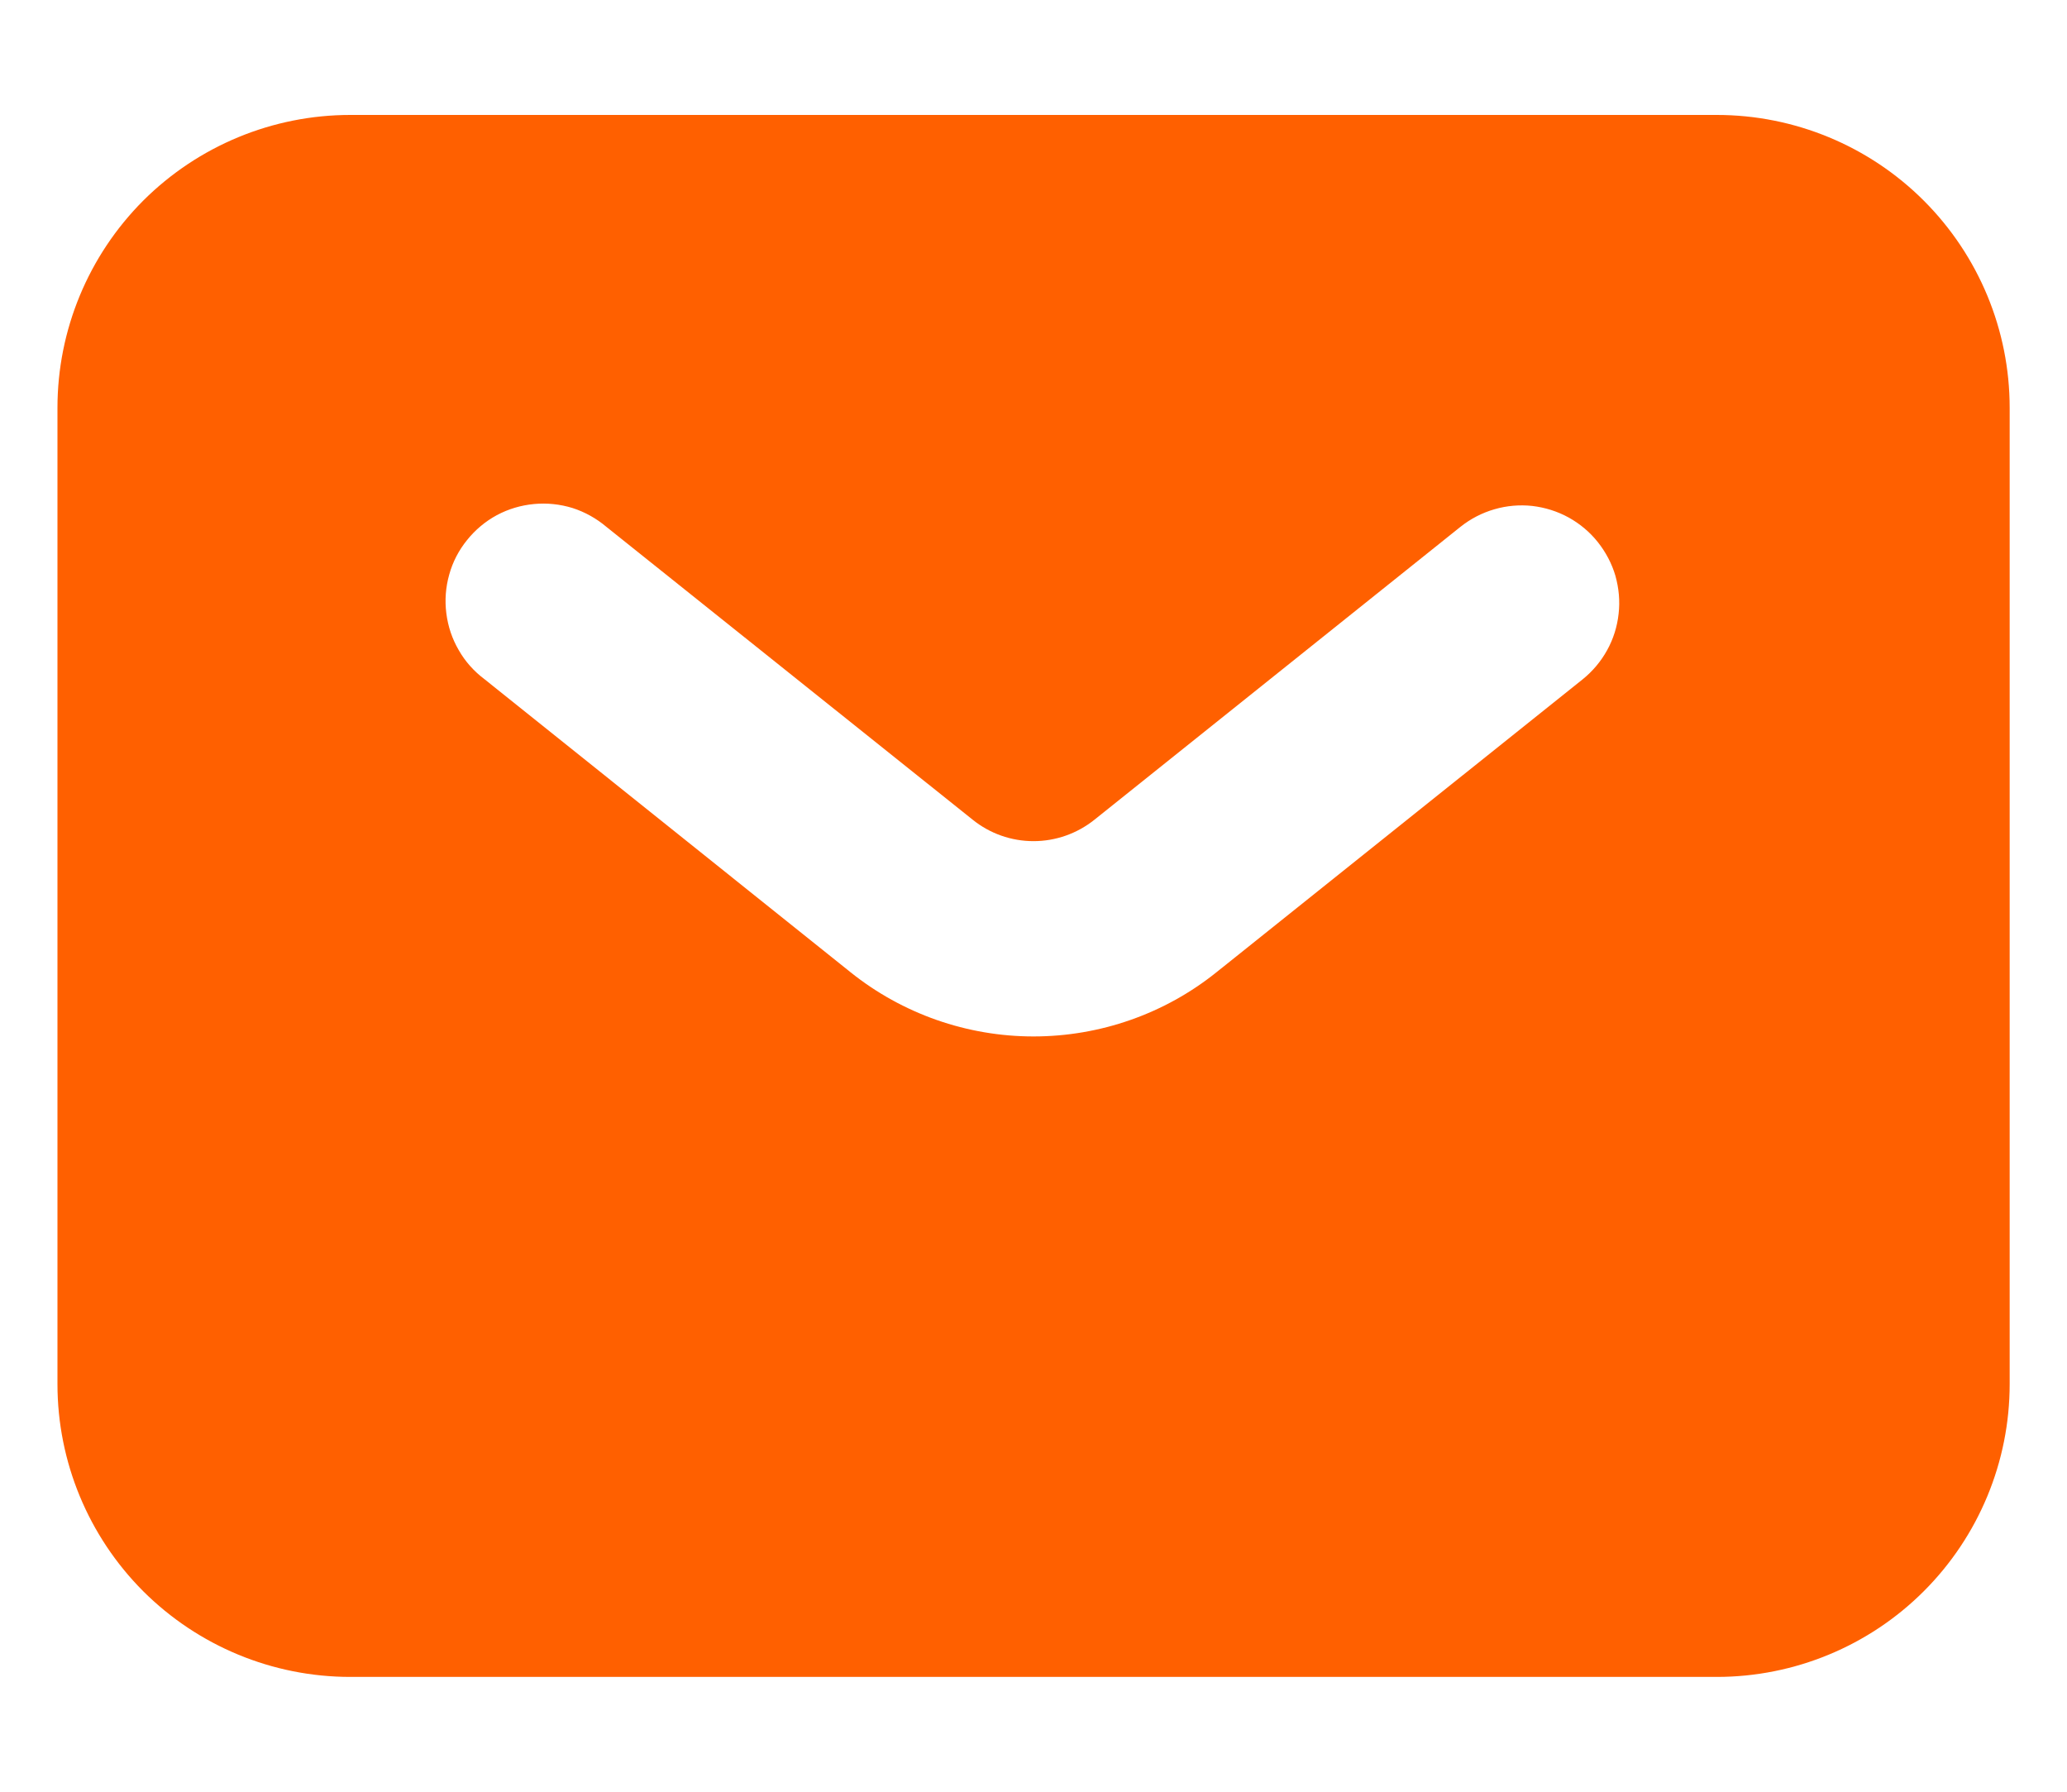 <?xml version="1.0" encoding="UTF-8"?> <svg xmlns="http://www.w3.org/2000/svg" width="15" height="13" viewBox="0 0 15 13" fill="none"> <path fill-rule="evenodd" clip-rule="evenodd" d="M2.542 12.167C1.978 12.167 1.438 11.943 1.039 11.545C0.641 11.146 0.417 10.606 0.417 10.042V2.959C0.417 2.395 0.641 1.855 1.039 1.456C1.438 1.058 1.978 0.834 2.542 0.834H12.459C13.022 0.834 13.563 1.058 13.961 1.456C14.36 1.855 14.584 2.395 14.584 2.959V10.042C14.584 10.606 14.36 11.146 13.961 11.545C13.563 11.943 13.022 12.167 12.459 12.167H2.542ZM4.401 3.823C4.329 3.762 4.245 3.715 4.155 3.686C4.064 3.658 3.969 3.648 3.875 3.657C3.78 3.666 3.689 3.693 3.605 3.738C3.522 3.783 3.448 3.845 3.389 3.919C3.329 3.993 3.285 4.078 3.26 4.169C3.234 4.261 3.227 4.356 3.239 4.45C3.251 4.545 3.281 4.635 3.329 4.717C3.376 4.8 3.44 4.871 3.516 4.928L6.172 7.054C6.549 7.356 7.018 7.52 7.5 7.52C7.983 7.52 8.452 7.356 8.828 7.054L11.485 4.929C11.557 4.871 11.618 4.799 11.663 4.717C11.708 4.636 11.736 4.546 11.746 4.454C11.757 4.361 11.748 4.268 11.723 4.178C11.697 4.089 11.653 4.006 11.595 3.933C11.537 3.86 11.465 3.8 11.384 3.755C11.302 3.71 11.213 3.682 11.12 3.671C11.028 3.661 10.934 3.669 10.845 3.695C10.755 3.721 10.672 3.764 10.599 3.822L7.943 5.947C7.817 6.048 7.661 6.103 7.5 6.103C7.339 6.103 7.183 6.048 7.058 5.947L4.401 3.823Z" fill="#FF6000"></path> </svg> 